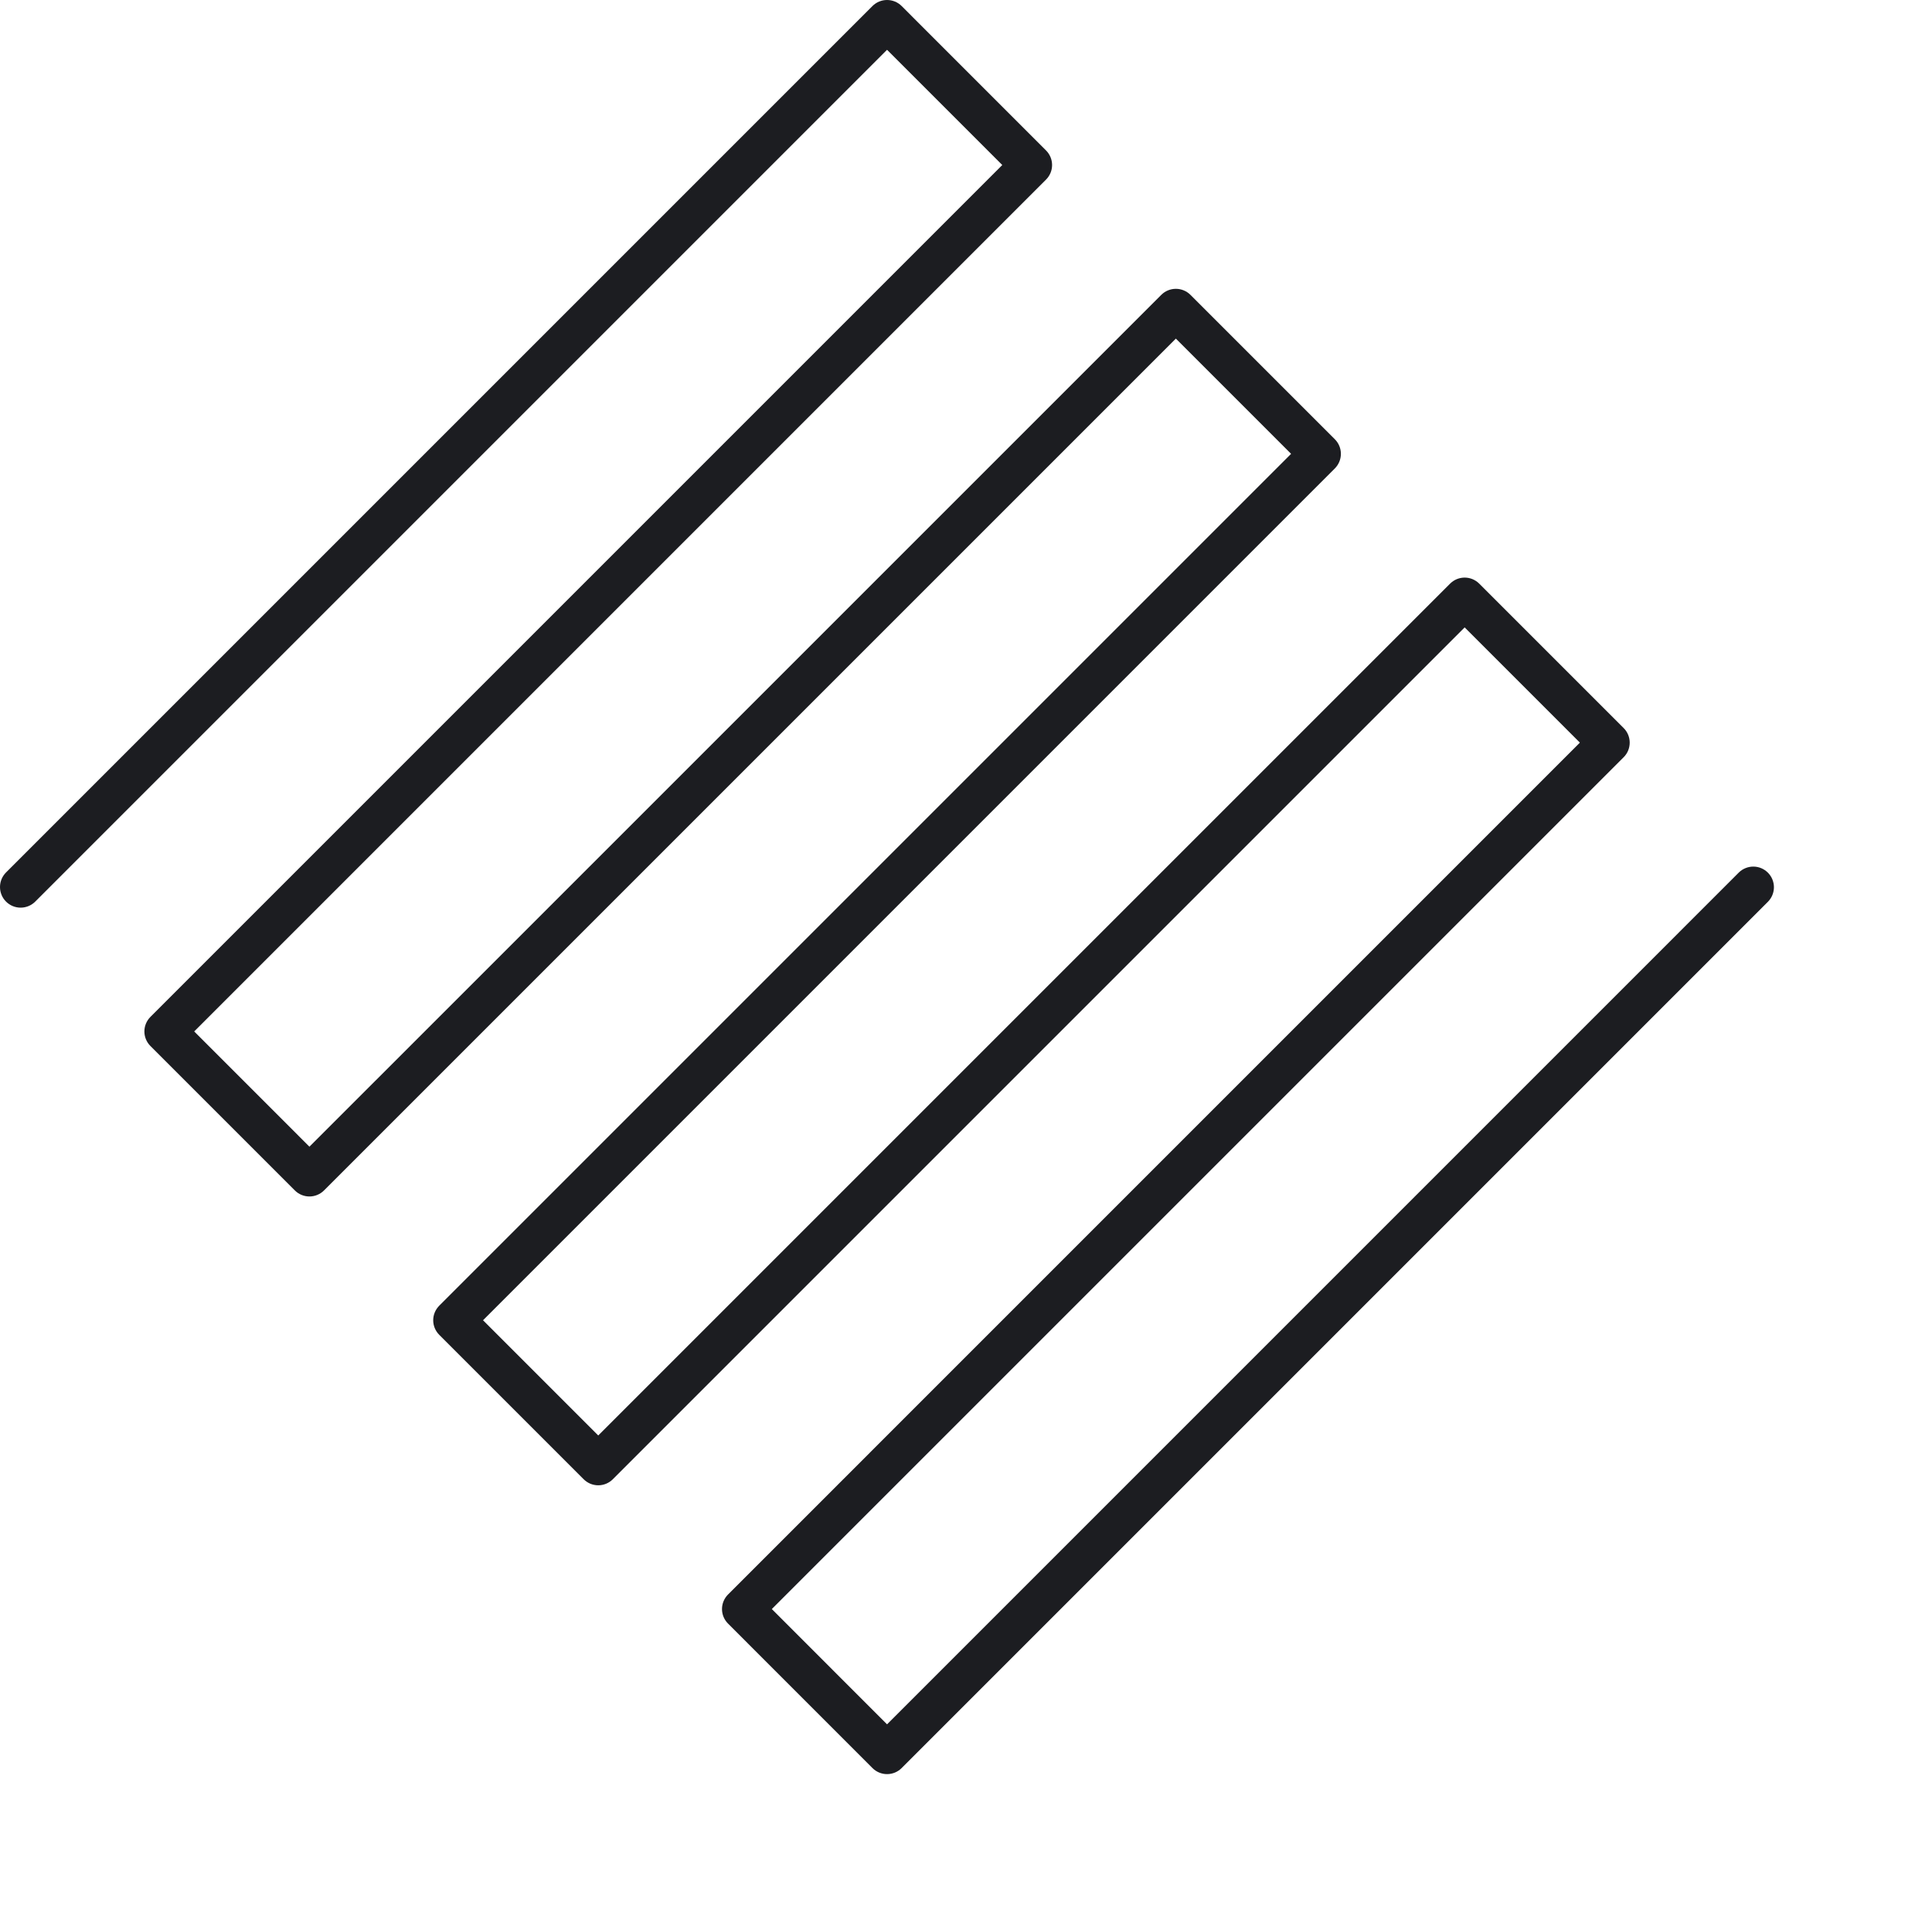 <svg width="75" height="75" viewBox="0 0 75 75" fill="none" xmlns="http://www.w3.org/2000/svg">
                        <path
                           d="M34.435 68.871C34.223 68.871 34.019 68.787 33.869 68.636L28.263 63.029C28.189 62.955 28.13 62.867 28.089 62.77C28.049 62.673 28.028 62.569 28.028 62.463C28.028 62.358 28.049 62.254 28.089 62.157C28.13 62.06 28.189 61.971 28.263 61.897L61.331 28.829L56.858 24.356L23.79 57.424C23.716 57.498 23.628 57.557 23.53 57.598C23.433 57.638 23.329 57.659 23.224 57.659C23.119 57.659 23.015 57.638 22.917 57.598C22.82 57.557 22.732 57.498 22.657 57.424L17.052 51.819C16.978 51.744 16.919 51.656 16.878 51.559C16.838 51.462 16.817 51.358 16.817 51.252C16.817 51.147 16.838 51.043 16.878 50.946C16.919 50.849 16.978 50.761 17.052 50.686L50.12 17.618L45.647 13.145L12.579 46.212C12.428 46.363 12.225 46.447 12.012 46.447C11.8 46.447 11.596 46.363 11.446 46.213L5.84 40.607C5.69 40.457 5.605 40.253 5.605 40.041C5.605 39.829 5.69 39.625 5.84 39.475L38.908 6.406L34.435 1.933L1.367 35.001C1.217 35.151 1.013 35.235 0.801 35.235C0.588 35.235 0.385 35.151 0.235 35.001C0.084 34.851 0 34.647 0 34.435C0 34.222 0.084 34.019 0.235 33.868L33.869 0.234C34.02 0.084 34.223 0 34.435 0C34.648 0 34.852 0.084 35.002 0.234L40.607 5.84C40.757 5.99 40.842 6.194 40.842 6.406C40.842 6.619 40.757 6.822 40.607 6.972L7.539 40.041L12.012 44.514L45.081 11.446C45.231 11.296 45.435 11.212 45.647 11.212C45.859 11.212 46.063 11.296 46.213 11.446L51.819 17.052C51.969 17.202 52.053 17.405 52.053 17.618C52.053 17.83 51.969 18.034 51.819 18.184L18.751 51.252L23.224 55.725L56.292 22.657C56.366 22.583 56.454 22.524 56.551 22.483C56.649 22.443 56.753 22.422 56.858 22.422C56.963 22.422 57.067 22.443 57.164 22.483C57.261 22.524 57.35 22.583 57.424 22.657L63.03 28.263C63.105 28.337 63.164 28.426 63.204 28.523C63.244 28.62 63.265 28.724 63.265 28.829C63.265 28.935 63.244 29.039 63.204 29.136C63.164 29.233 63.105 29.321 63.03 29.396L29.962 62.463L34.435 66.938L67.504 33.868C67.655 33.721 67.858 33.64 68.068 33.641C68.279 33.642 68.48 33.727 68.629 33.876C68.778 34.025 68.862 34.226 68.864 34.437C68.865 34.647 68.783 34.85 68.636 35.001L35.002 68.636C34.927 68.711 34.839 68.77 34.742 68.81C34.645 68.85 34.541 68.871 34.435 68.871Z"
                           fill="#1C1D21"></path>
                     </svg>